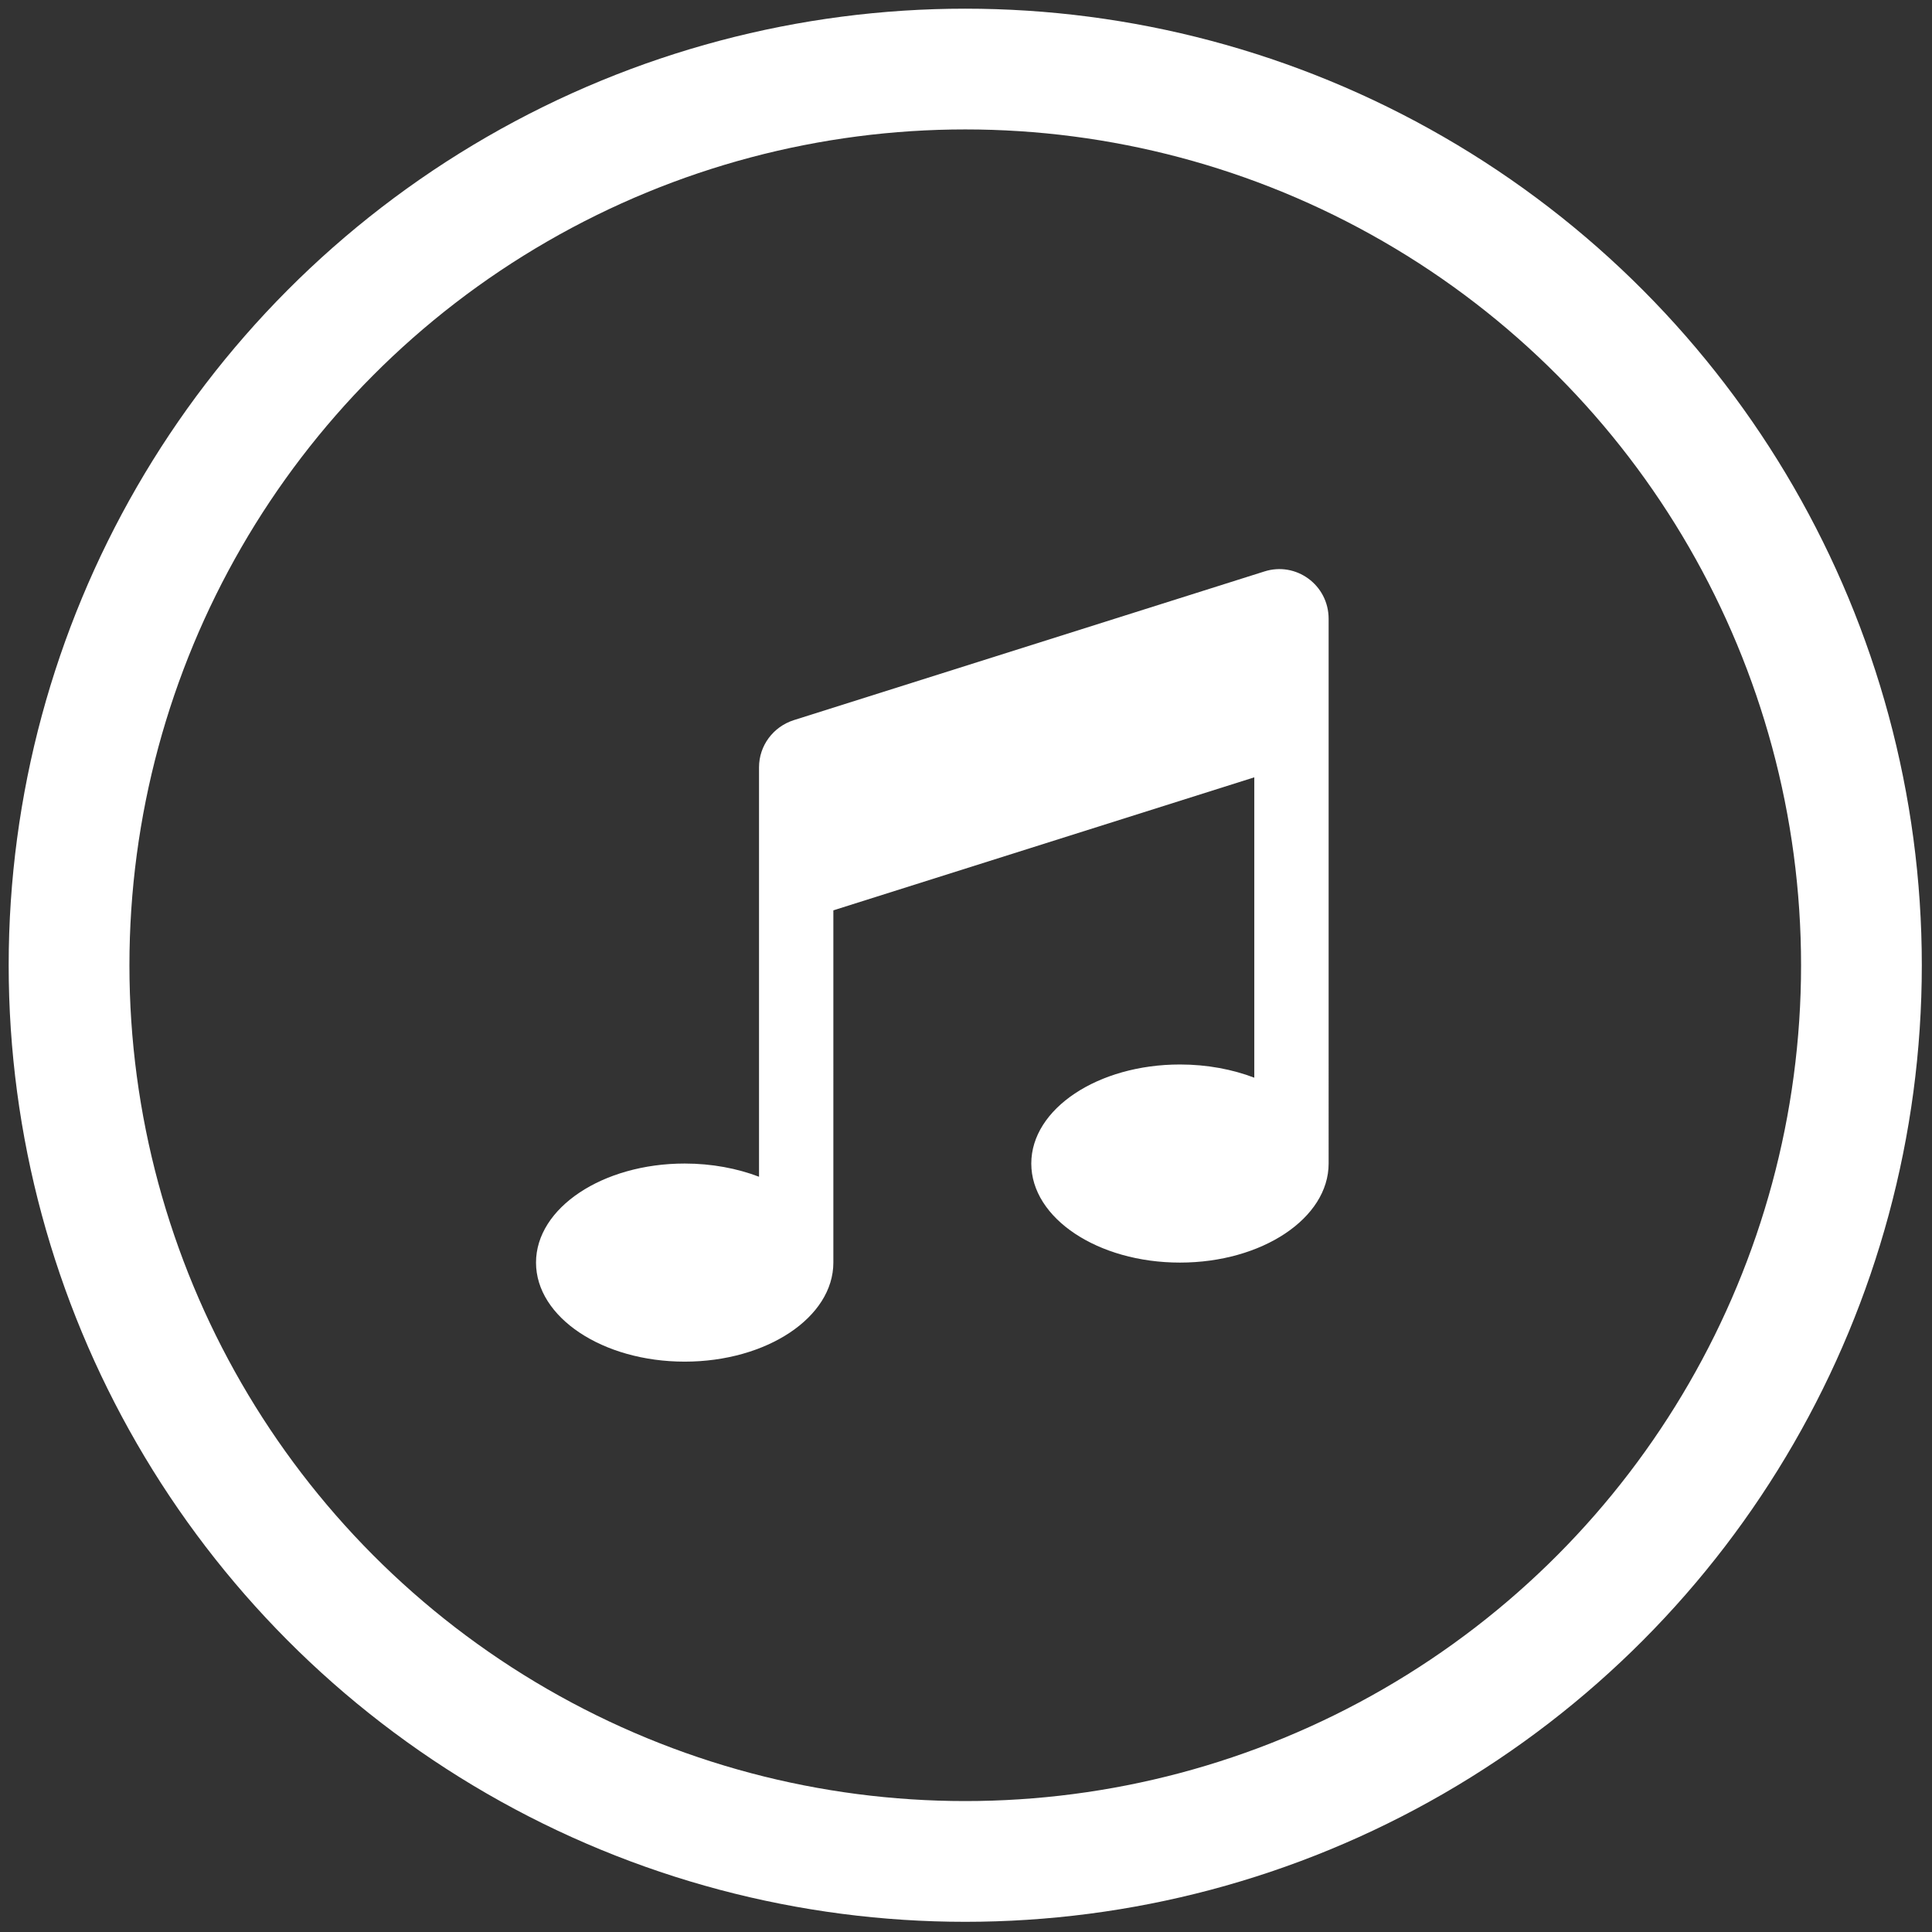 <?xml version="1.0" encoding="utf-8"?>
<!-- Generator: Adobe Illustrator 19.0.0, SVG Export Plug-In . SVG Version: 6.00 Build 0)  -->
<svg version="1.1" id="Layer_1" xmlns="http://www.w3.org/2000/svg" xmlns:xlink="http://www.w3.org/1999/xlink" x="0px" y="0px"
	 viewBox="0 0 1024 1024" enable-background="new 0 0 1024 1024" xml:space="preserve">
<rect x="0" y="0" width="1024" height="1024" fill="#333333" stroke="none"/>
<circle id="XMLID_1_" fill="none" stroke="#ffffff" stroke-width="64" stroke-miterlimit="10" cx="511.6" cy="511.6" r="475"/>
<path id="XMLID_3_" fill="#ffffff" d="M670.1,302.9l-249.4,78.8c-10.9,3.5-18.4,13.5-18.4,25v217c-11.5-4.4-25-7-39.4-7
	c-43.5,0-78.8,23.5-78.8,52.5s35.3,52.5,78.8,52.5s78.8-23.5,78.8-52.5V482.5l223.1-70.5v159.2c-11.5-4.4-25-7-39.4-7
	c-43.5,0-78.8,23.5-78.8,52.5s35.3,52.5,78.8,52.5s78.8-23.5,78.8-52.5V328C704.2,310,686.9,297.5,670.1,302.9z"/>
</svg>
